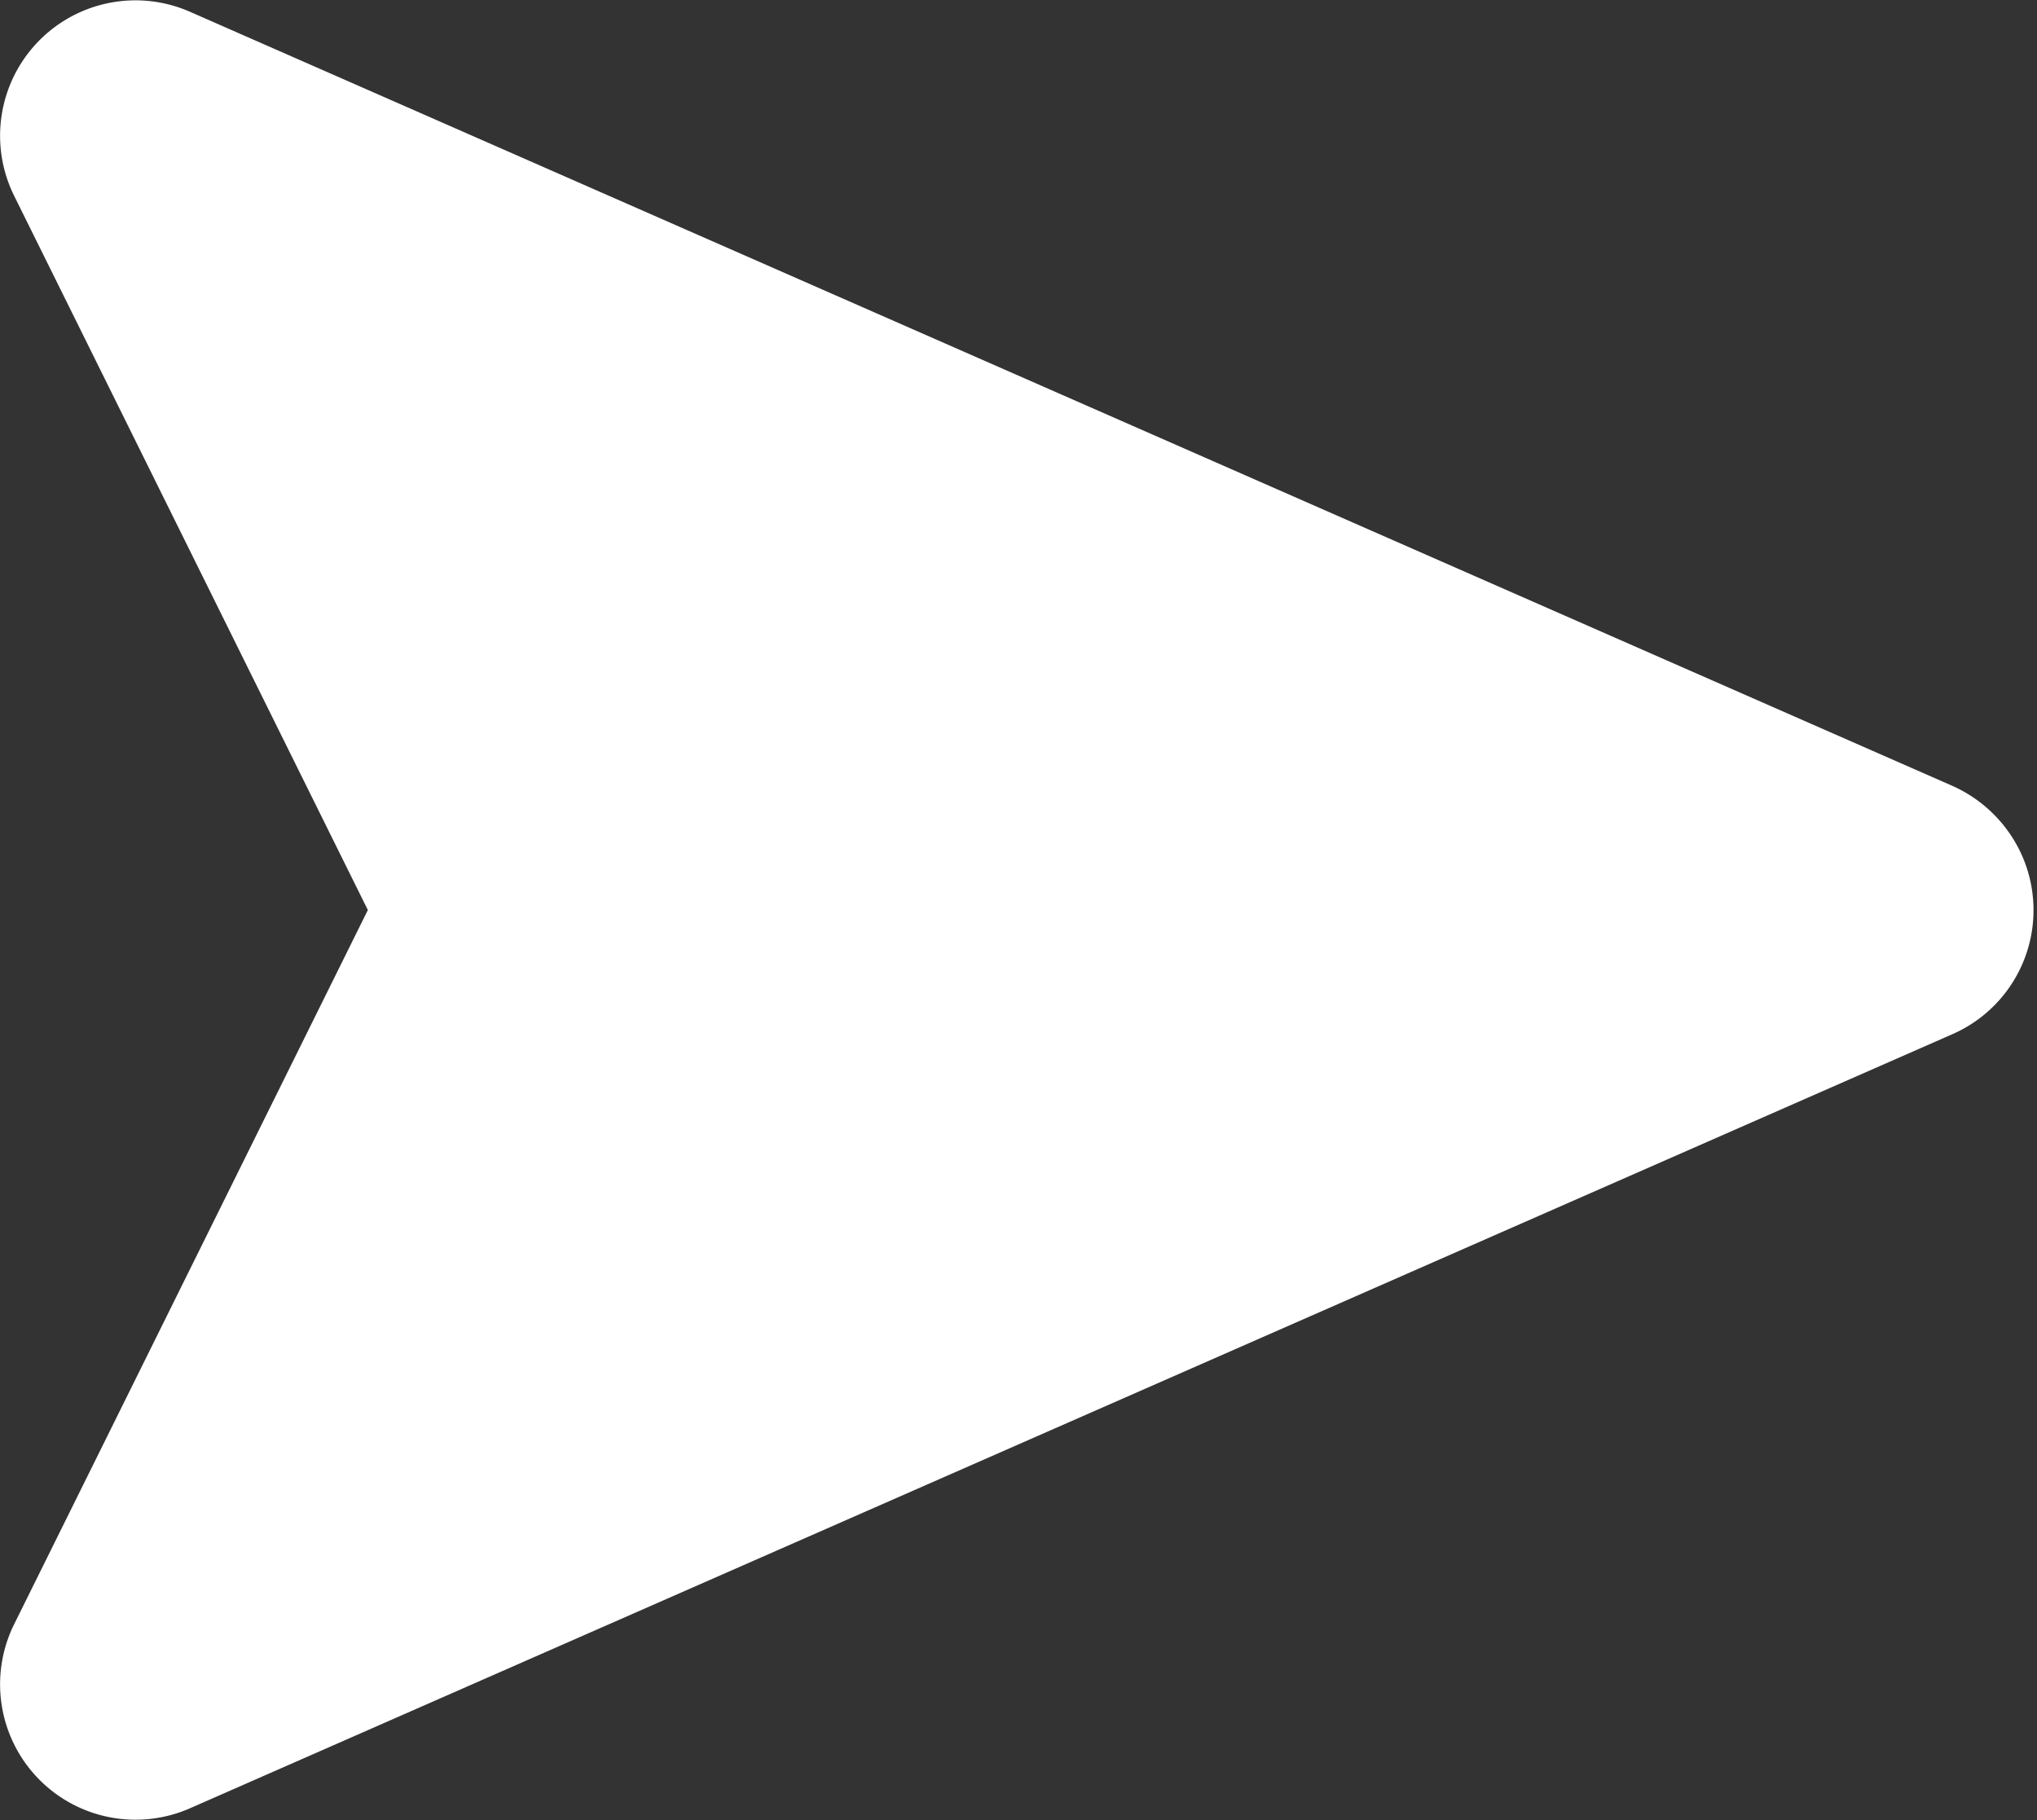 <svg xmlns="http://www.w3.org/2000/svg" viewBox="0 0 32.34 28.9"><rect x="0" y="0" width="32.34" height="28.9" fill="#333333" stroke="none"/><defs><style>.cls-1{fill:#fff;fill-rule:evenodd;}</style></defs><title>arrow-white</title><g id="Laag_2" data-name="Laag 2"><g id="Laag_1-2" data-name="Laag 1"><path id="Shape_16_copy_4" data-name="Shape 16 copy 4" class="cls-1" d="M3,28.72l28-12.3a2.15,2.15,0,0,0,1.1-2.84,2.18,2.18,0,0,0-1.1-1.1L3,.18A2.15,2.15,0,0,0,.22,3.1L5.84,14.45.22,25.8A2.15,2.15,0,0,0,3,28.72Z"/></g></g></svg>